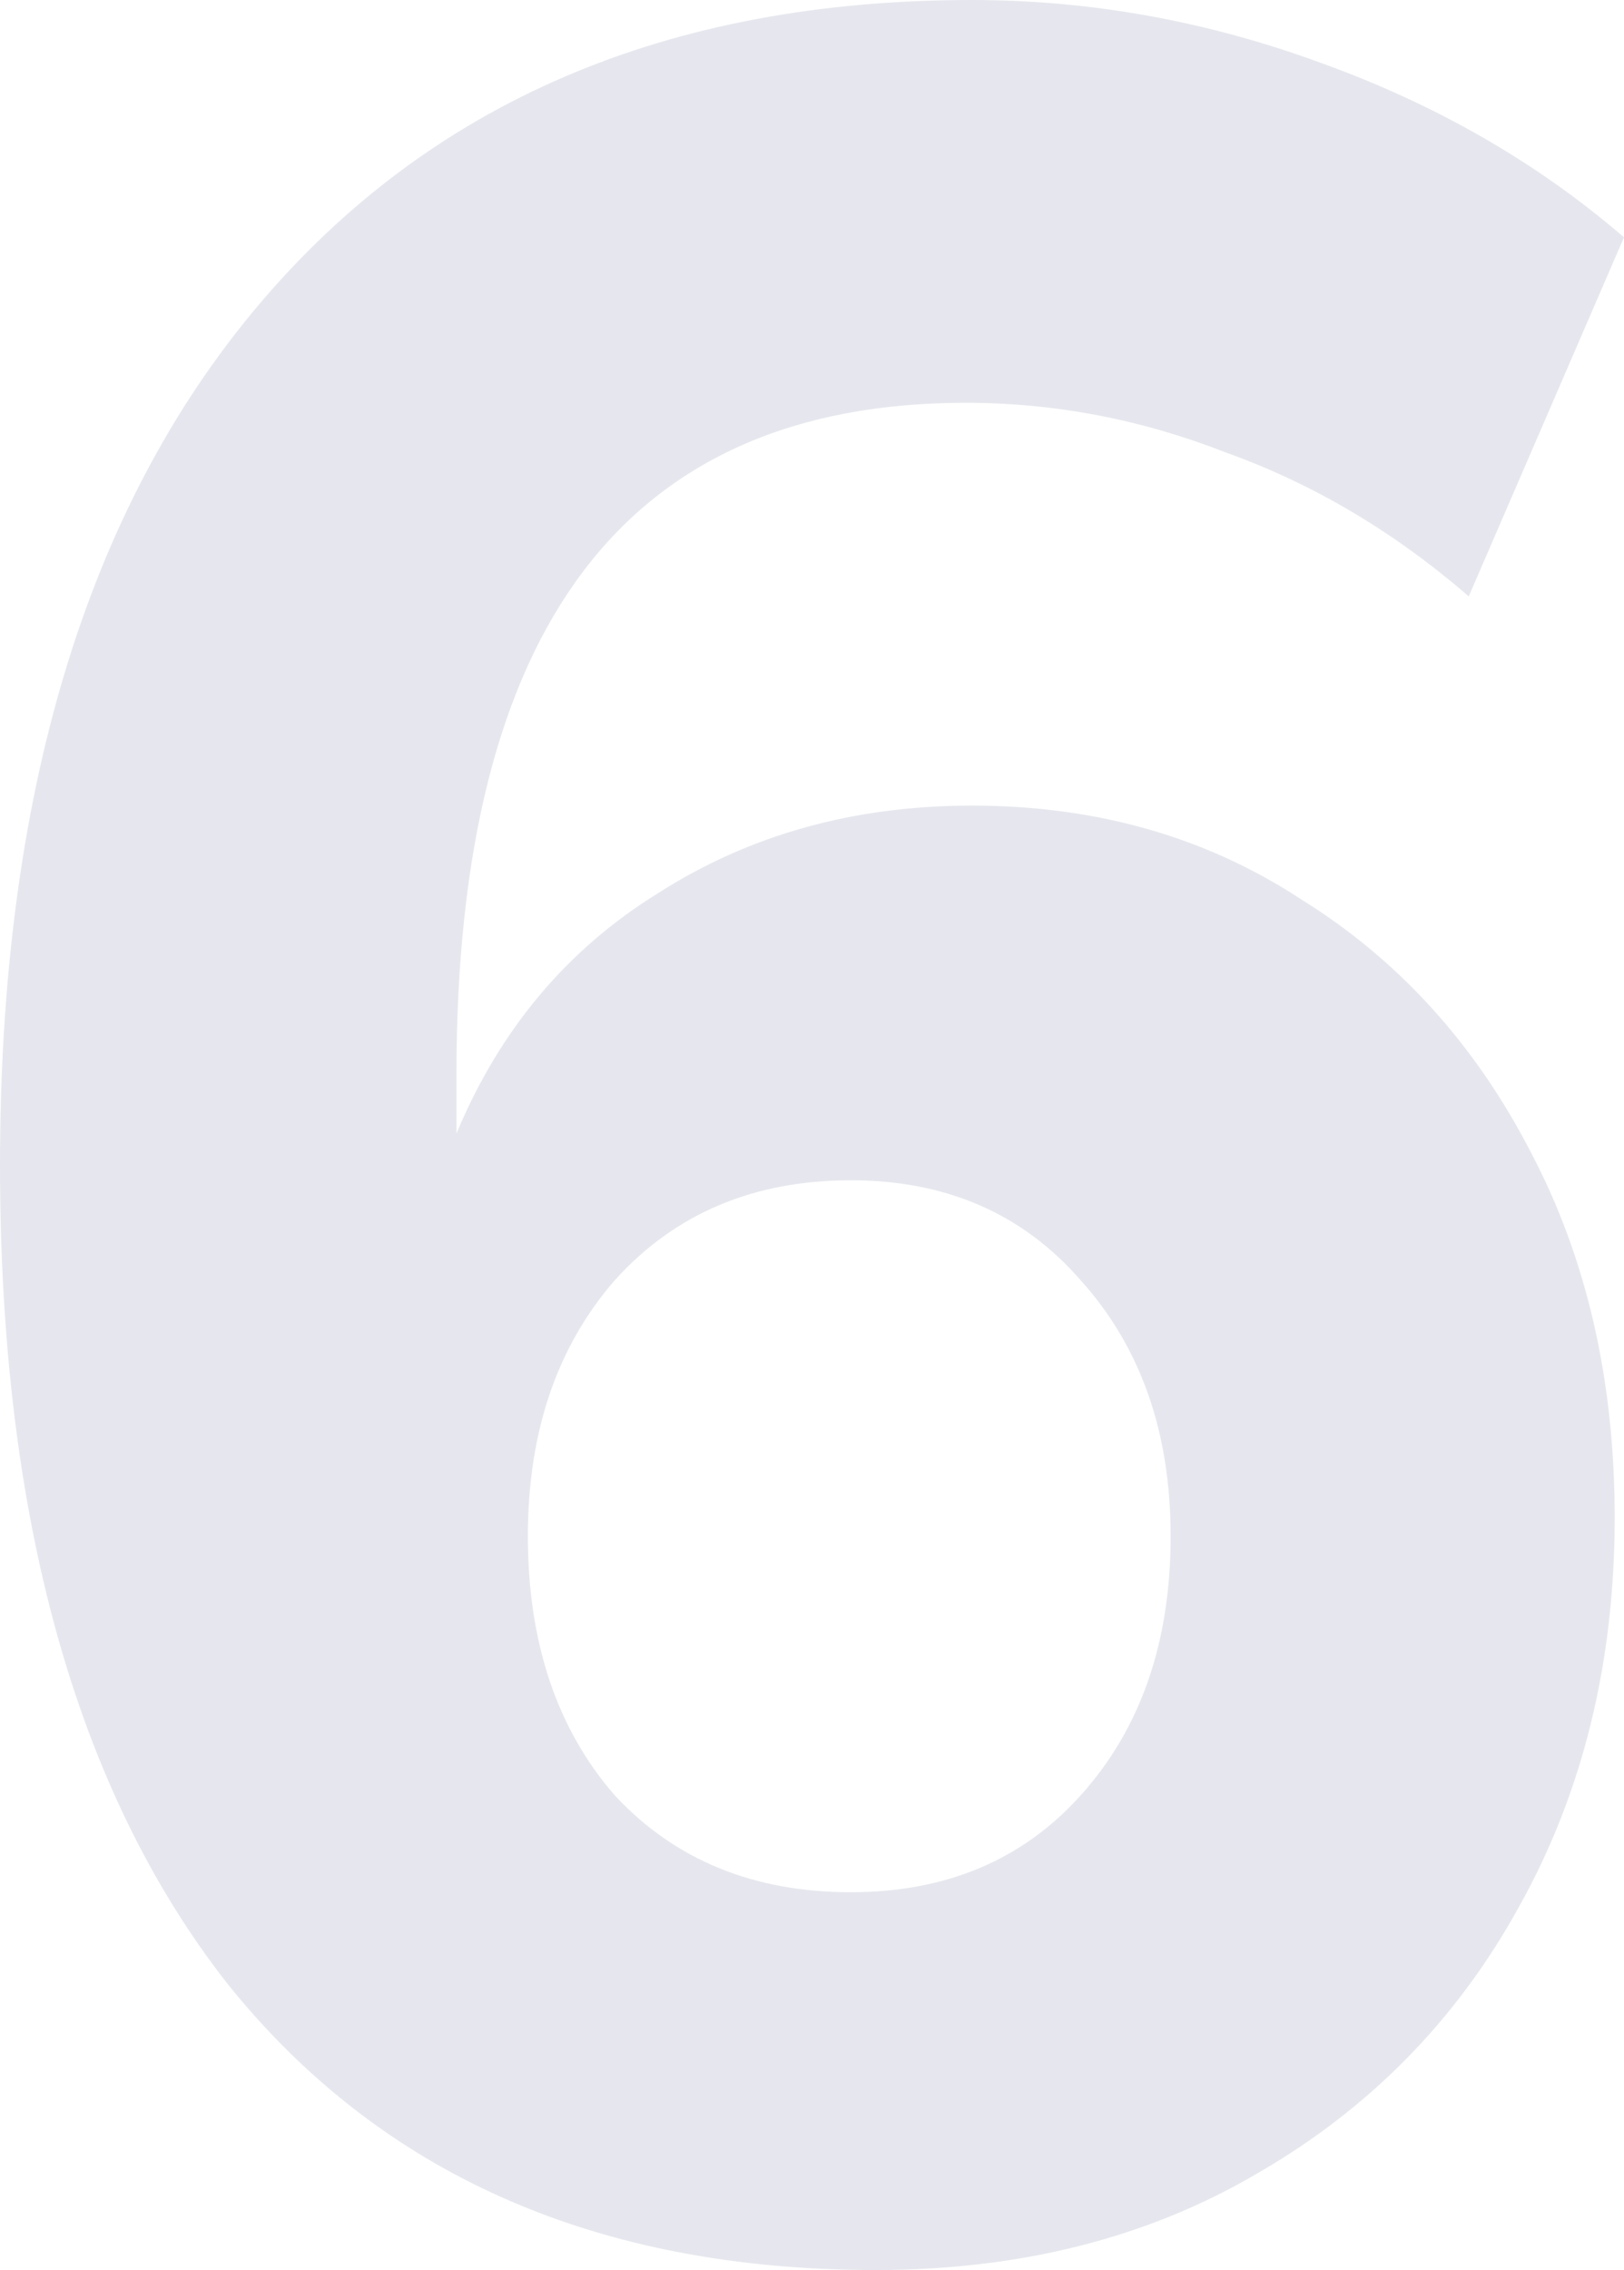 <svg width="126" height="176" viewBox="0 0 126 176" fill="none" xmlns="http://www.w3.org/2000/svg">
    <path opacity="0.1" d="M67.939 176C46.256 176 29.472 168.576 17.587 153.728C5.862 138.718 0 117.575 0 90.3C0 61.733 6.665 39.541 19.996 23.725C33.327 7.908 51.797 0 75.407 0C84.562 0 93.556 1.614 102.39 4.842C111.384 8.07 119.254 12.589 126 18.399L113.954 46.239C108.172 41.236 101.908 37.524 95.162 35.103C88.577 32.521 81.832 31.23 74.925 31.23C48.585 31.23 35.415 48.58 35.415 83.279V87.879C38.788 79.809 44.008 73.596 51.075 69.238C58.142 64.719 66.252 62.459 75.407 62.459C85.044 62.459 93.556 64.88 100.945 69.722C108.493 74.403 114.436 80.939 118.772 89.332C123.109 97.563 125.277 107.004 125.277 117.656C125.277 128.954 122.788 139.041 117.809 147.917C112.99 156.633 106.245 163.492 97.572 168.495C89.059 173.498 79.182 176 67.939 176ZM66.011 146.707C73.4 146.707 79.342 144.205 83.839 139.202C88.497 134.038 90.826 127.34 90.826 119.109C90.826 111.039 88.497 104.422 83.839 99.257C79.342 94.093 73.4 91.51 66.011 91.51C58.463 91.51 52.359 94.093 47.702 99.257C43.205 104.422 40.956 111.039 40.956 119.109C40.956 127.34 43.205 134.038 47.702 139.202C52.359 144.205 58.463 146.707 66.011 146.707Z" fill="#021051"/>
</svg>
